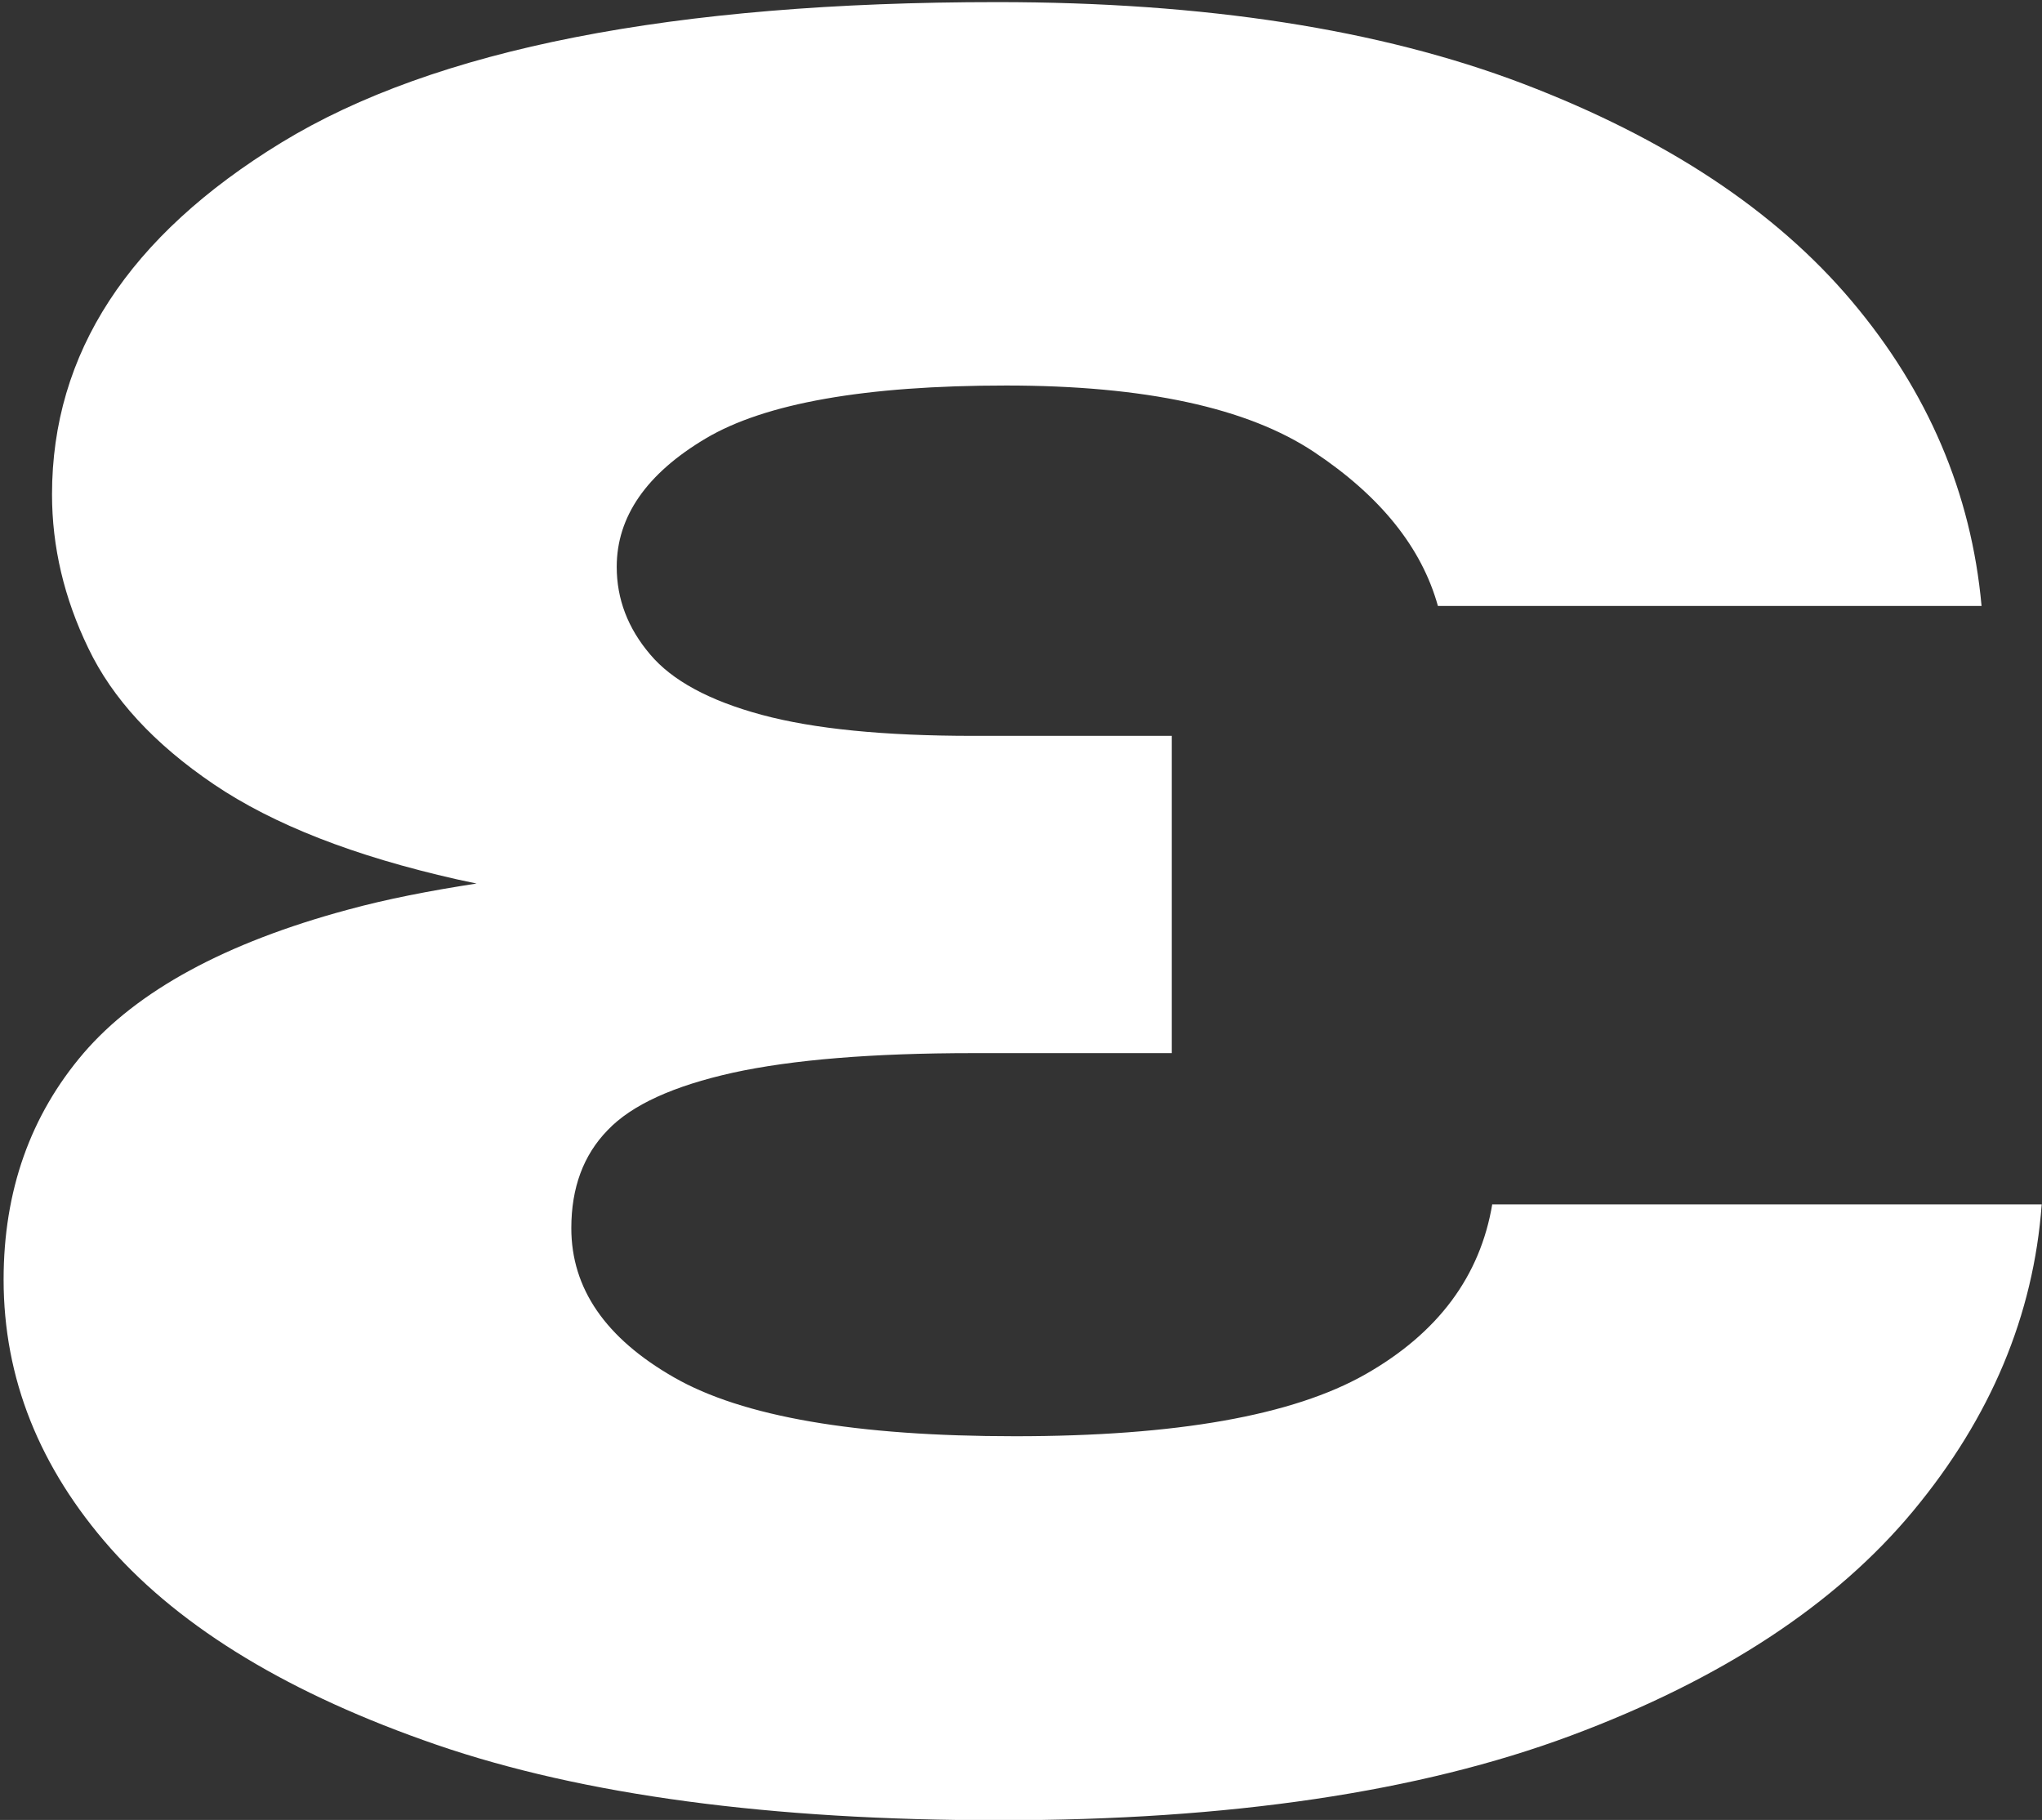<?xml version="1.0" encoding="UTF-8"?> <svg xmlns="http://www.w3.org/2000/svg" xmlns:xlink="http://www.w3.org/1999/xlink" version="1.1" id="Layer_1" x="0px" y="0px" viewBox="0 0 679.1 605.2" style="enable-background:new 0 0 679.1 605.2;" xml:space="preserve"><rect x="0" y="0" width="679.1" height="605.2" fill="#333333" stroke="none"/> <style type="text/css"> .st0{fill:#FFFFFF;} </style> <path class="st0" d="M496.3,400.3c-4,24.1-18.1,43-42.2,56.7c-24.1,13.7-62.9,20.6-116.5,20.6c-52.9,0-90.7-6.5-113.5-19.6 C201.4,445,190,428.5,190,408.4c0-13.4,4-24.3,12.1-32.6c8-8.4,21.9-14.7,41.7-19.1c19.7-4.3,46.3-6.5,79.8-6.5h66.1V244.7h-66.1 c-29.5,0-52.9-2.3-70.3-7c-17.4-4.7-29.8-11.4-37.1-20.1c-7.4-8.7-11.1-18.4-11.1-29.1c0-16.7,9.9-31,29.6-42.7 c19.7-11.7,53-17.6,99.9-17.6c46.2,0,80.3,7.4,102.4,22.1c22.1,14.7,35.8,31.8,41.2,51.2H659c-3.4-37.5-17.8-71.3-43.2-101.4 C590.4,70,553.9,45.9,506.4,27.8C458.8,9.7,400.6,0.7,331.6,0.7c-107.8,0-187.1,15.6-238,46.7c-50.9,31.1-76.3,70.1-76.3,117 c0,17.4,4,34.5,12.1,51.2c8,16.7,21.9,31.8,41.7,45.2c19.8,13.4,46.7,23.9,80.8,31.6c2.1,0.5,4.4,0.9,6.6,1.4 c-15.6,2.4-30,5.2-42.8,8.7c-40.8,11-70.1,27-87.9,47.7C10.1,370.9,1.2,396,1.2,425.5c0,32.8,11.9,62.6,35.6,89.4 c23.8,26.8,59.9,48.6,108.4,65.3c48.6,16.7,111,25.1,187.3,25.1c76.3,0,139.6-9.4,189.8-28.1c50.2-18.7,88.2-43.7,114-74.8 c25.8-31.1,40-65.1,42.7-101.9H496.3z"></path> </svg> 